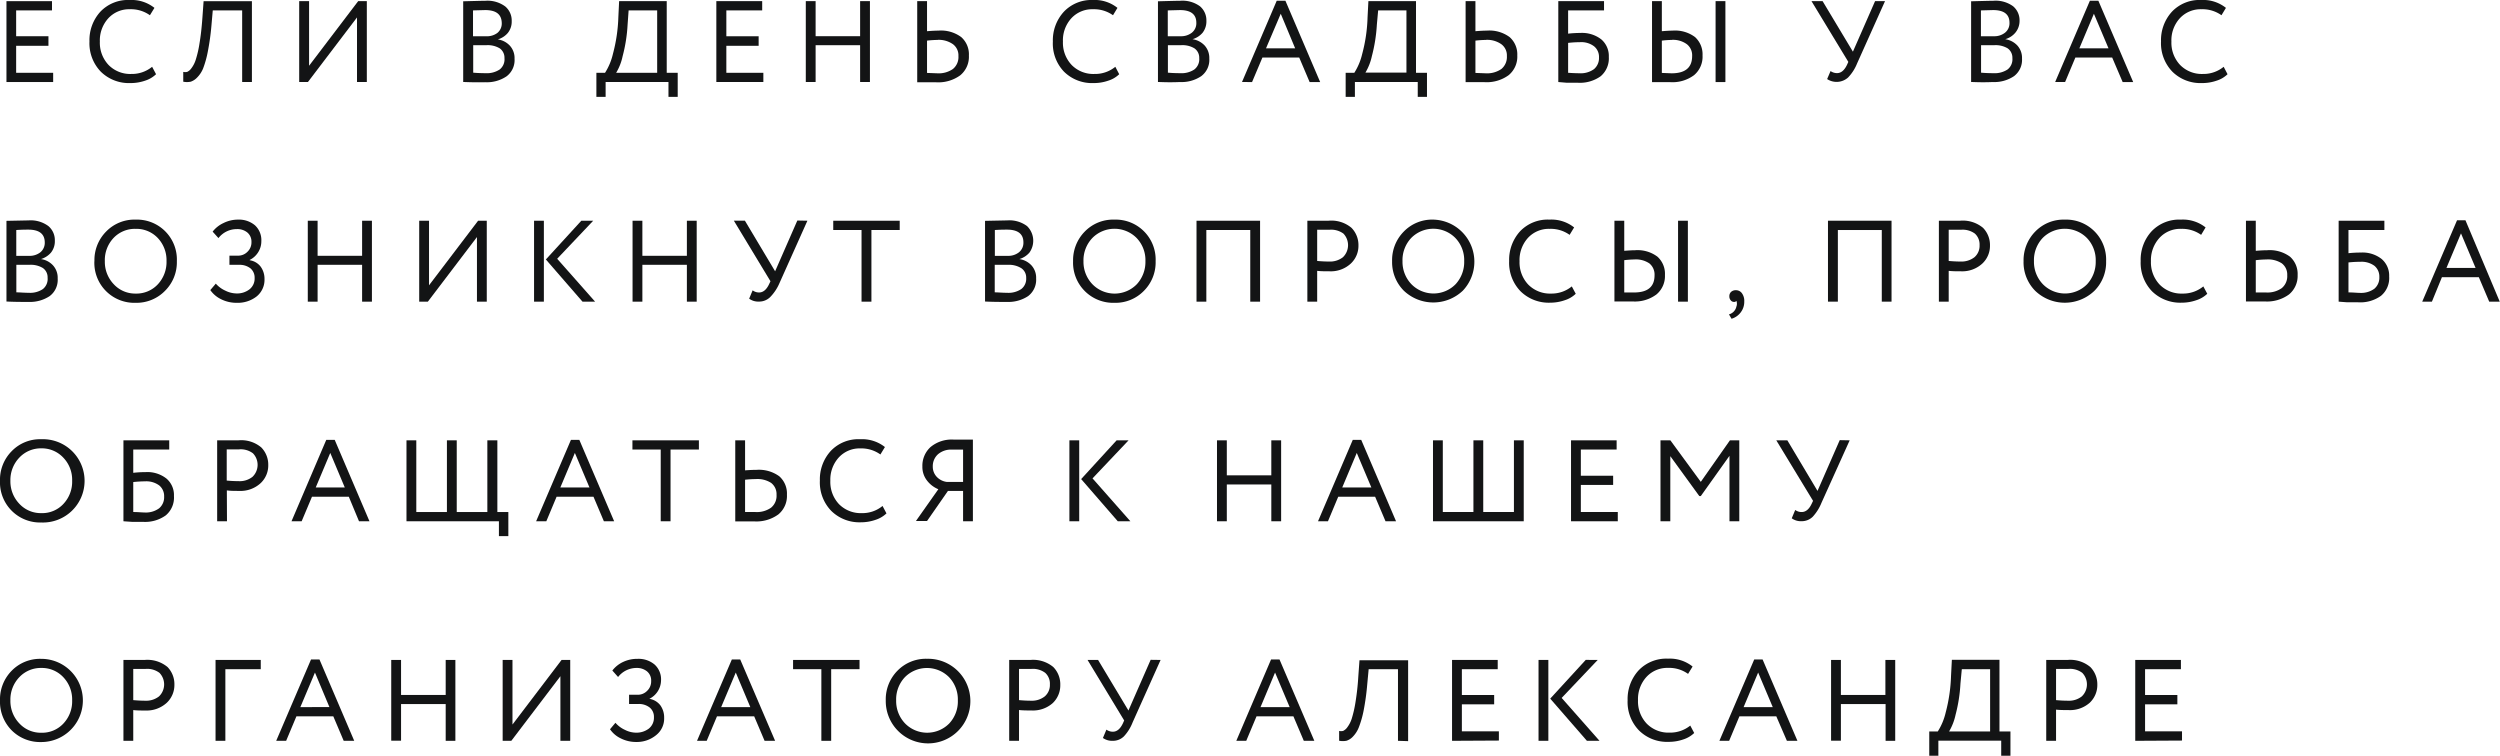 <?xml version="1.0" encoding="UTF-8"?> <svg xmlns="http://www.w3.org/2000/svg" viewBox="0 0 387.04 117.02"> <defs> <style>.cls-1{fill:#131415;}</style> </defs> <g id="Слой_2" data-name="Слой 2"> <g id="Слой_1-2" data-name="Слой 1"> <path class="cls-1" d="M1,12.7V.18H8.05V1.61H2.5v4h5V7.09h-5v4.18H8.23V12.7Z"></path> <path class="cls-1" d="M23.55,10.34l.61,1.15a4.36,4.36,0,0,1-1.7,1,6.82,6.82,0,0,1-2.26.37,6.2,6.2,0,0,1-4.59-1.76,6.33,6.33,0,0,1-1.76-4.68,6.54,6.54,0,0,1,1.69-4.61A5.91,5.91,0,0,1,20.09,0a5.69,5.69,0,0,1,3.82,1.22l-.7,1.14a5.07,5.07,0,0,0-3.1-.93,4.37,4.37,0,0,0-3.34,1.4,5.07,5.07,0,0,0-1.31,3.61,5,5,0,0,0,1.35,3.62,4.69,4.69,0,0,0,3.53,1.39A4.93,4.93,0,0,0,23.55,10.34Z"></path> <path class="cls-1" d="M37.49,12.7V1.61H32.94L32.73,4a37.72,37.72,0,0,1-.56,4,15.54,15.54,0,0,1-.73,2.61A4.31,4.31,0,0,1,30.52,12a2.44,2.44,0,0,1-1,.65,3.12,3.12,0,0,1-1.15,0l0-1.52a1.35,1.35,0,0,0,.61,0,1.68,1.68,0,0,0,.65-.56,4.38,4.38,0,0,0,.68-1.34,16.74,16.74,0,0,0,.58-2.54c.19-1.12.34-2.45.45-4l.18-2.5H39V12.7Z"></path> <path class="cls-1" d="M47.67,12.7H46.32V.18h1.53v10l7.6-10h1.34V12.7H55.27v-10Z"></path> <path class="cls-1" d="M71.71,12.69V.2c1.87-.05,3-.08,3.44-.08A4.6,4.6,0,0,1,78.22,1a2.84,2.84,0,0,1,1,2.25,2.8,2.8,0,0,1-.6,1.85,3.21,3.21,0,0,1-1.55,1v0a3.17,3.17,0,0,1,1.89,1,2.85,2.85,0,0,1,.7,2,3.14,3.14,0,0,1-1.24,2.72,5.44,5.44,0,0,1-3.3.91C73.81,12.76,72.69,12.73,71.71,12.69Zm3.4-11.13-1.88.05v4h2A2.68,2.68,0,0,0,77,5.1a1.88,1.88,0,0,0,.68-1.54C77.65,2.22,76.81,1.56,75.11,1.56ZM75.26,7h-2v4.25c.55.05,1.2.08,1.94.08a3.57,3.57,0,0,0,2.17-.58A2,2,0,0,0,78.1,9a1.77,1.77,0,0,0-.74-1.52A3.62,3.62,0,0,0,75.26,7Z"></path> <path class="cls-1" d="M92.33,15V11.27h1.34a9.42,9.42,0,0,0,1.22-2.92,24.82,24.82,0,0,0,.84-5.67l.12-2.5h7.37V11.27h1.7V15h-1.43V12.7H93.76V15ZM97.16,3.85a23.81,23.81,0,0,1-.77,4.86,8.23,8.23,0,0,1-1,2.56h6.35V1.61H97.32Z"></path> <path class="cls-1" d="M110.9,12.7V.18H118V1.61h-5.55v4h5V7.09h-5v4.18h5.73V12.7Z"></path> <path class="cls-1" d="M133.16,12.7V7h-6.89V12.7h-1.52V.18h1.52V5.6h6.89V.18h1.52V12.7Z"></path> <path class="cls-1" d="M143.52.18V4.83c.75-.06,1.33-.09,1.75-.09a5.27,5.27,0,0,1,3.54,1A3.56,3.56,0,0,1,150,8.61a3.71,3.71,0,0,1-1.34,3.05,5.77,5.77,0,0,1-3.73,1.08l-1.59,0-1.34,0V.18Zm1.64,6a15.32,15.32,0,0,0-1.64.11v5l1.59.06a3.85,3.85,0,0,0,2.42-.67,2.38,2.38,0,0,0,.85-2,2.15,2.15,0,0,0-.84-1.83A3.83,3.83,0,0,0,145.16,6.17Z"></path> <path class="cls-1" d="M172.67,10.34l.6,1.15a4.22,4.22,0,0,1-1.7,1,6.72,6.72,0,0,1-2.25.37,6.17,6.17,0,0,1-4.59-1.76A6.29,6.29,0,0,1,163,6.44a6.54,6.54,0,0,1,1.69-4.61A5.89,5.89,0,0,1,169.21,0,5.64,5.64,0,0,1,173,1.22l-.69,1.14a5.07,5.07,0,0,0-3.1-.93,4.39,4.39,0,0,0-3.35,1.4,5.06,5.06,0,0,0-1.3,3.61,5,5,0,0,0,1.35,3.62,4.69,4.69,0,0,0,3.53,1.39A4.93,4.93,0,0,0,172.67,10.34Z"></path> <path class="cls-1" d="M179.27,12.69V.2c1.86-.05,3-.08,3.43-.08a4.6,4.6,0,0,1,3.07.85,2.84,2.84,0,0,1,1,2.25,2.85,2.85,0,0,1-.59,1.85,3.24,3.24,0,0,1-1.56,1v0a3.23,3.23,0,0,1,1.9,1,2.9,2.9,0,0,1,.7,2,3.14,3.14,0,0,1-1.25,2.72,5.44,5.44,0,0,1-3.3.91C181.37,12.76,180.25,12.73,179.27,12.69Zm3.4-11.13-1.88.05v4h2a2.68,2.68,0,0,0,1.73-.55,1.86,1.86,0,0,0,.69-1.54C185.21,2.22,184.36,1.56,182.67,1.56ZM182.81,7h-2v4.25c.55.05,1.19.08,1.93.08a3.55,3.55,0,0,0,2.17-.58A2,2,0,0,0,185.66,9a1.76,1.76,0,0,0-.75-1.52A3.58,3.58,0,0,0,182.81,7Z"></path> <path class="cls-1" d="M192.28,12.7,197.66.11H199l5.38,12.59h-1.63l-1.61-3.79h-5.7l-1.6,3.79Zm6-10.57L196,7.48h4.51Z"></path> <path class="cls-1" d="M208.33,15V11.27h1.34a9.42,9.42,0,0,0,1.22-2.92,24.34,24.34,0,0,0,.83-5.67l.13-2.5h7.37V11.27h1.7V15h-1.43V12.7h-9.73V15Zm4.83-11.18a24.52,24.52,0,0,1-.77,4.86,8.49,8.49,0,0,1-1,2.56h6.35V1.61h-4.38Z"></path> <path class="cls-1" d="M228.42.18V4.83c.75-.06,1.33-.09,1.75-.09a5.27,5.27,0,0,1,3.54,1,3.56,3.56,0,0,1,1.19,2.85,3.71,3.71,0,0,1-1.34,3.05,5.77,5.77,0,0,1-3.73,1.08l-1.59,0-1.34,0V.18Zm1.64,6a15.32,15.32,0,0,0-1.64.11v5l1.59.06a3.9,3.9,0,0,0,2.43-.67,2.41,2.41,0,0,0,.85-2,2.15,2.15,0,0,0-.85-1.83A3.83,3.83,0,0,0,230.06,6.17Z"></path> <path class="cls-1" d="M241.25,12.7V.18h7.08V1.61h-5.56v3.6a17.33,17.33,0,0,1,1.91-.11,4.85,4.85,0,0,1,3.23,1,3.38,3.38,0,0,1,1.16,2.71,3.62,3.62,0,0,1-1.27,3,5.54,5.54,0,0,1-3.55,1c-.46,0-1,0-1.7,0Zm3.34-6.17a17.18,17.18,0,0,0-1.82.11v4.63c.74.05,1.31.07,1.72.07a3.51,3.51,0,0,0,2.29-.64,2.24,2.24,0,0,0,.77-1.81,2.11,2.11,0,0,0-.76-1.72A3.28,3.28,0,0,0,244.59,6.53Z"></path> <path class="cls-1" d="M257.28.18V4.83c.75-.06,1.31-.09,1.66-.09a5.16,5.16,0,0,1,3.48,1,3.61,3.61,0,0,1,1.16,2.85,3.72,3.72,0,0,1-1.32,3.05,5.59,5.59,0,0,1-3.66,1.08l-1.54,0-1.3,0V.18Zm1.56,6a14.49,14.49,0,0,0-1.56.11v5l1.5.06c2.13,0,3.19-.89,3.19-2.67a2.18,2.18,0,0,0-.81-1.83A3.62,3.62,0,0,0,258.84,6.17Zm6.76,6.53V.18h1.52V12.7Z"></path> <path class="cls-1" d="M291.83.18,287.5,9.84A6.77,6.77,0,0,1,286.11,12a2.66,2.66,0,0,1-3.24.24L283.4,11a1.73,1.73,0,0,0,1,.32c.62,0,1.13-.42,1.54-1.27l.21-.47L280.45.18h1.72L286.86,8,290.29.18Z"></path> <path class="cls-1" d="M305.16,12.69V.2c1.86-.05,3-.08,3.44-.08a4.57,4.57,0,0,1,3.06.85,2.84,2.84,0,0,1,1,2.25A2.85,2.85,0,0,1,312,5.07a3.19,3.19,0,0,1-1.56,1v0a3.2,3.2,0,0,1,1.9,1,2.85,2.85,0,0,1,.7,2,3.16,3.16,0,0,1-1.24,2.72,5.46,5.46,0,0,1-3.31.91C307.26,12.76,306.14,12.73,305.16,12.69Zm3.4-11.13-1.88.05v4h2a2.66,2.66,0,0,0,1.73-.55,1.86,1.86,0,0,0,.69-1.54C311.1,2.22,310.25,1.56,308.56,1.56ZM308.7,7h-2v4.25c.55.05,1.19.08,1.93.08a3.58,3.58,0,0,0,2.18-.58A2,2,0,0,0,311.55,9a1.77,1.77,0,0,0-.74-1.52A3.64,3.64,0,0,0,308.7,7Z"></path> <path class="cls-1" d="M318.17,12.7,323.55.11h1.31l5.39,12.59h-1.63L327,8.91H321.3l-1.59,3.79Zm6-10.57-2.25,5.35h4.51Z"></path> <path class="cls-1" d="M344.26,10.34l.6,1.15a4.22,4.22,0,0,1-1.7,1,6.72,6.72,0,0,1-2.25.37,6.19,6.19,0,0,1-4.59-1.76,6.33,6.33,0,0,1-1.76-4.68,6.54,6.54,0,0,1,1.69-4.61A5.89,5.89,0,0,1,340.8,0a5.64,5.64,0,0,1,3.81,1.22l-.69,1.14a5.07,5.07,0,0,0-3.1-.93,4.39,4.39,0,0,0-3.35,1.4,5.06,5.06,0,0,0-1.3,3.61,5,5,0,0,0,1.35,3.62,4.69,4.69,0,0,0,3.53,1.39A4.93,4.93,0,0,0,344.26,10.34Z"></path> <path class="cls-1" d="M1,46.68V34.19l3.44-.07A4.6,4.6,0,0,1,7.49,35a2.85,2.85,0,0,1,1,2.26,2.8,2.8,0,0,1-.6,1.85,3.35,3.35,0,0,1-1.55,1v0a3.13,3.13,0,0,1,1.89,1,2.85,2.85,0,0,1,.7,2,3.14,3.14,0,0,1-1.24,2.73,5.51,5.51,0,0,1-3.3.9C3.08,46.75,2,46.73,1,46.68Zm3.4-11.13c-.35,0-1,0-1.88.06v4h2a2.68,2.68,0,0,0,1.73-.55,1.9,1.9,0,0,0,.68-1.54C6.92,36.22,6.08,35.55,4.38,35.55ZM4.53,41h-2v4.26c.55,0,1.2.07,1.94.07a3.5,3.5,0,0,0,2.17-.58A2,2,0,0,0,7.37,43a1.75,1.75,0,0,0-.74-1.51A3.62,3.62,0,0,0,4.53,41Z"></path> <path class="cls-1" d="M14.62,40.44a6.28,6.28,0,0,1,1.81-4.59A6.1,6.1,0,0,1,21,34a6.18,6.18,0,0,1,6.38,6.44A6.22,6.22,0,0,1,25.57,45,6.16,6.16,0,0,1,21,46.88a6.19,6.19,0,0,1-6.39-6.44Zm1.61,0A5,5,0,0,0,17.61,44,4.5,4.5,0,0,0,21,45.45,4.51,4.51,0,0,0,24.45,44a5.06,5.06,0,0,0,1.33-3.58,5,5,0,0,0-1.37-3.59A4.55,4.55,0,0,0,21,35.43a4.55,4.55,0,0,0-3.42,1.41A5,5,0,0,0,16.23,40.44Z"></path> <path class="cls-1" d="M36.66,46.88a5.31,5.31,0,0,1-2.46-.57,4.33,4.33,0,0,1-1.64-1.4l.85-1A4.32,4.32,0,0,0,34.89,45a4,4,0,0,0,1.68.43,3.13,3.13,0,0,0,2.06-.64,2.12,2.12,0,0,0,.79-1.76,1.87,1.87,0,0,0-.65-1.49A2.73,2.73,0,0,0,37,41H35.52V39.58h1.34a2,2,0,0,0,1.45-.6,2,2,0,0,0,.62-1.51A1.85,1.85,0,0,0,38.3,36a2.43,2.43,0,0,0-1.64-.53,3.58,3.58,0,0,0-2.84,1.39l-.9-1a4.54,4.54,0,0,1,1.68-1.33A5,5,0,0,1,36.82,34a3.86,3.86,0,0,1,2.64.87,3.11,3.11,0,0,1,1,2.45A3.16,3.16,0,0,1,40,39a3.22,3.22,0,0,1-1.34,1.24v.05a2.62,2.62,0,0,1,1.7,1,3.2,3.2,0,0,1,.59,1.93,3.31,3.31,0,0,1-1.24,2.69A4.75,4.75,0,0,1,36.66,46.88Z"></path> <path class="cls-1" d="M56.06,46.7V41H49.17V46.7H47.65V34.17h1.52V39.6h6.89V34.17h1.52V46.7Z"></path> <path class="cls-1" d="M66.24,46.7H64.9V34.17h1.52v10l7.6-10h1.34V46.7H73.84v-10Z"></path> <path class="cls-1" d="M82.68,46.7V34.17H84.2V46.7Zm9.16-12.53-5.58,5.89,5.87,6.64H90.18l-5.67-6.53,5.49-6Z"></path> <path class="cls-1" d="M106.34,46.7V41H99.45V46.7H97.93V34.17h1.52V39.6h6.89V34.17h1.52V46.7Z"></path> <path class="cls-1" d="M125,34.17l-4.33,9.67A7.06,7.06,0,0,1,119.23,46a2.42,2.42,0,0,1-1.73.69,2.39,2.39,0,0,1-1.52-.45l.54-1.29a1.64,1.64,0,0,0,1,.33c.62,0,1.14-.43,1.54-1.27l.22-.47-5.67-9.38h1.71L120,42l3.44-7.86Z"></path> <path class="cls-1" d="M129,35.61V34.17h10.29v1.44h-4.38V46.7h-1.53V35.61Z"></path> <path class="cls-1" d="M152.5,46.68V34.19l3.44-.07A4.57,4.57,0,0,1,159,35a3.16,3.16,0,0,1,.37,4.11,3.33,3.33,0,0,1-1.56,1v0a3.15,3.15,0,0,1,1.9,1,2.85,2.85,0,0,1,.7,2,3.17,3.17,0,0,1-1.24,2.73,5.52,5.52,0,0,1-3.31.9C154.6,46.75,153.48,46.73,152.5,46.68Zm3.4-11.13c-.36,0-1,0-1.88.06v4h2a2.66,2.66,0,0,0,1.73-.55,1.88,1.88,0,0,0,.69-1.54C158.44,36.22,157.59,35.55,155.9,35.55ZM156,41h-2v4.26c.55,0,1.19.07,1.93.07a3.52,3.52,0,0,0,2.18-.58,2,2,0,0,0,.76-1.71,1.75,1.75,0,0,0-.74-1.51A3.63,3.63,0,0,0,156,41Z"></path> <path class="cls-1" d="M166.13,40.44a6.32,6.32,0,0,1,1.81-4.59A6.11,6.11,0,0,1,172.52,34a6.19,6.19,0,0,1,6.39,6.44,6.23,6.23,0,0,1-1.83,4.6,6.13,6.13,0,0,1-4.56,1.84,6.21,6.21,0,0,1-6.39-6.44Zm1.61,0A5,5,0,0,0,169.12,44,4.8,4.8,0,0,0,176,44a5.1,5.1,0,0,0,1.33-3.58,4.94,4.94,0,0,0-1.38-3.59,4.82,4.82,0,0,0-6.82,0A5,5,0,0,0,167.74,40.44Z"></path> <path class="cls-1" d="M193.56,46.7V35.61h-6.8V46.7h-1.52V34.17h9.84V46.7Z"></path> <path class="cls-1" d="M203.92,46.7H202.4V34.17H204l1.68,0a4.85,4.85,0,0,1,3.55,1.1A3.8,3.8,0,0,1,210.31,38a3.75,3.75,0,0,1-1.17,2.79A4.55,4.55,0,0,1,205.8,42c-.69,0-1.32,0-1.88-.07Zm1.9-11.13c-.48,0-1.11,0-1.9,0v4.83q1,.09,1.83.09a3.24,3.24,0,0,0,2.16-.67,2.6,2.6,0,0,0,.08-3.65A3.21,3.21,0,0,0,205.82,35.57Z"></path> <path class="cls-1" d="M215.52,40.44a6.28,6.28,0,0,1,1.81-4.59A6.1,6.1,0,0,1,221.91,34a6.52,6.52,0,0,1,4.56,11,6.63,6.63,0,0,1-9.14,0A6.25,6.25,0,0,1,215.52,40.44Zm1.61,0A5,5,0,0,0,218.51,44a4.79,4.79,0,0,0,6.84,0,5.06,5.06,0,0,0,1.33-3.58,4.94,4.94,0,0,0-1.38-3.59,4.8,4.8,0,0,0-6.81,0A5,5,0,0,0,217.13,40.44Z"></path> <path class="cls-1" d="M243.34,44.34l.61,1.14a4.29,4.29,0,0,1-1.7,1,6.81,6.81,0,0,1-2.25.38,6.21,6.21,0,0,1-4.59-1.76,6.33,6.33,0,0,1-1.77-4.68,6.57,6.57,0,0,1,1.69-4.61A5.91,5.91,0,0,1,239.89,34a5.64,5.64,0,0,1,3.81,1.21l-.7,1.15a5,5,0,0,0-3.09-.93,4.38,4.38,0,0,0-3.35,1.39,5.09,5.09,0,0,0-1.31,3.62,5,5,0,0,0,1.35,3.62,4.72,4.72,0,0,0,3.54,1.39A4.91,4.91,0,0,0,243.34,44.34Z"></path> <path class="cls-1" d="M251.46,34.17v4.66c.76-.06,1.31-.09,1.67-.09a5.12,5.12,0,0,1,3.47,1,3.57,3.57,0,0,1,1.16,2.84,3.7,3.7,0,0,1-1.31,3,5.57,5.57,0,0,1-3.66,1.09l-1.55,0-1.3,0V34.17Zm1.56,6a14.49,14.49,0,0,0-1.56.11v5l1.51,0c2.12,0,3.18-.88,3.18-2.66a2.23,2.23,0,0,0-.8-1.84A3.72,3.72,0,0,0,253,40.17Zm6.77,6.53V34.17h1.52V46.7Z"></path> <path class="cls-1" d="M267.73,45.88a.9.9,0,0,1,.27-.69,1.05,1.05,0,0,1,.75-.26,1.13,1.13,0,0,1,.93.47,2,2,0,0,1,.36,1.26,2.69,2.69,0,0,1-.54,1.69,2.77,2.77,0,0,1-1.43,1l-.4-.68a1.59,1.59,0,0,0,1.15-1.2,1.24,1.24,0,0,0,0-.89.42.42,0,0,1-.39.16.63.63,0,0,1-.48-.24A.91.91,0,0,1,267.73,45.88Z"></path> <path class="cls-1" d="M291.33,46.7V35.61h-6.8V46.7H283V34.17h9.84V46.7Z"></path> <path class="cls-1" d="M301.69,46.7h-1.52V34.17h1.6l1.67,0a4.88,4.88,0,0,1,3.56,1.1A3.8,3.8,0,0,1,308.08,38a3.75,3.75,0,0,1-1.17,2.79A4.58,4.58,0,0,1,303.57,42c-.69,0-1.32,0-1.88-.07Zm1.9-11.13c-.48,0-1.11,0-1.9,0v4.83c.68.06,1.29.09,1.82.09a3.29,3.29,0,0,0,2.17-.67,2.34,2.34,0,0,0,.79-1.86,2.28,2.28,0,0,0-.72-1.79A3.2,3.2,0,0,0,303.59,35.57Z"></path> <path class="cls-1" d="M313.28,40.44a6.32,6.32,0,0,1,1.81-4.59A6.1,6.1,0,0,1,319.67,34a6.19,6.19,0,0,1,6.39,6.44,6.23,6.23,0,0,1-1.83,4.6,6.62,6.62,0,0,1-9.13,0A6.25,6.25,0,0,1,313.28,40.44Zm1.61,0A5,5,0,0,0,316.27,44a4.8,4.8,0,0,0,6.85,0,5.1,5.1,0,0,0,1.33-3.58,4.94,4.94,0,0,0-1.38-3.59,4.82,4.82,0,0,0-6.82,0A5,5,0,0,0,314.89,40.44Z"></path> <path class="cls-1" d="M341.11,44.34l.61,1.14a4.36,4.36,0,0,1-1.7,1,6.83,6.83,0,0,1-2.26.38,6.24,6.24,0,0,1-4.59-1.76,6.36,6.36,0,0,1-1.76-4.68,6.52,6.52,0,0,1,1.69-4.61A5.91,5.91,0,0,1,337.65,34a5.64,5.64,0,0,1,3.81,1.21l-.69,1.15a5.07,5.07,0,0,0-3.1-.93,4.36,4.36,0,0,0-3.34,1.39A5.09,5.09,0,0,0,333,40.44a5,5,0,0,0,1.35,3.62,4.69,4.69,0,0,0,3.53,1.39A4.93,4.93,0,0,0,341.11,44.34Z"></path> <path class="cls-1" d="M349.23,34.17v4.66c.75-.06,1.34-.09,1.75-.09a5.31,5.31,0,0,1,3.55,1,3.58,3.58,0,0,1,1.18,2.84,3.72,3.72,0,0,1-1.33,3,5.75,5.75,0,0,1-3.74,1.09l-1.59,0-1.34,0V34.17Zm1.65,6a15.32,15.32,0,0,0-1.65.11v5l1.59,0a3.84,3.84,0,0,0,2.43-.67,2.39,2.39,0,0,0,.85-2,2.18,2.18,0,0,0-.84-1.84A3.92,3.92,0,0,0,350.88,40.17Z"></path> <path class="cls-1" d="M362.06,46.7V34.17h7.08v1.44h-5.56V39.2a17.38,17.38,0,0,1,1.92-.1,4.77,4.77,0,0,1,3.22,1,3.37,3.37,0,0,1,1.16,2.7,3.57,3.57,0,0,1-1.27,3,5.47,5.47,0,0,1-3.54,1l-1.7,0Zm3.35-6.17a17.22,17.22,0,0,0-1.83.1v4.64c.74,0,1.31.07,1.72.07a3.49,3.49,0,0,0,2.29-.64,2.24,2.24,0,0,0,.77-1.81,2.16,2.16,0,0,0-.75-1.73A3.36,3.36,0,0,0,365.41,40.53Z"></path> <path class="cls-1" d="M375,46.7l5.39-12.6h1.3L387,46.7h-1.63l-1.61-3.79h-5.71L376.5,46.7Zm6-10.57-2.25,5.35h4.51Z"></path> <path class="cls-1" d="M0,74.43a6.27,6.27,0,0,1,1.81-4.58A6.1,6.1,0,0,1,6.39,68a6.45,6.45,0,1,1,0,12.89A6.21,6.21,0,0,1,0,74.43Zm1.61,0A5,5,0,0,0,3,78a4.52,4.52,0,0,0,3.4,1.44A4.46,4.46,0,0,0,9.83,78a5,5,0,0,0,1.34-3.58,4.93,4.93,0,0,0-1.38-3.58,4.55,4.55,0,0,0-3.4-1.43A4.57,4.57,0,0,0,3,70.84,5,5,0,0,0,1.61,74.43Z"></path> <path class="cls-1" d="M19.11,80.7V68.17H26.2V69.6H20.63v3.6a17.33,17.33,0,0,1,1.91-.11,4.78,4.78,0,0,1,3.23,1,3.35,3.35,0,0,1,1.16,2.7,3.58,3.58,0,0,1-1.27,3,5.47,5.47,0,0,1-3.54,1c-.47,0-1,0-1.7,0Zm3.35-6.18a17.52,17.52,0,0,0-1.83.11v4.64c.74,0,1.31.07,1.72.07a3.49,3.49,0,0,0,2.29-.65,2.23,2.23,0,0,0,.77-1.8,2.14,2.14,0,0,0-.75-1.73A3.36,3.36,0,0,0,22.46,74.52Z"></path> <path class="cls-1" d="M35.14,80.7H33.62V68.17l1.6,0H36.9a4.81,4.81,0,0,1,3.55,1.1A3.8,3.8,0,0,1,41.53,72a3.75,3.75,0,0,1-1.17,2.79A4.6,4.6,0,0,1,37,76c-.69,0-1.32,0-1.88-.08ZM37,69.57l-1.9,0v4.83q1,.09,1.83.09a3.19,3.19,0,0,0,2.16-.67,2.57,2.57,0,0,0,.07-3.64A3.13,3.13,0,0,0,37,69.57Z"></path> <path class="cls-1" d="M45.13,80.7l5.38-12.6h1.31L57.2,80.7H55.58L54,76.9h-5.7l-1.6,3.8Zm6-10.58-2.25,5.35h4.5Z"></path> <path class="cls-1" d="M62.93,80.7V68.17h1.52v11.1h4.74V68.17h1.52v11.1h4.74V68.17H77v11.1h1.7V83H77.24V80.7Z"></path> <path class="cls-1" d="M83,80.7l5.39-12.6h1.3l5.39,12.6H93.49l-1.61-3.8H86.17l-1.59,3.8Zm6-10.58-2.25,5.35h4.51Z"></path> <path class="cls-1" d="M97.91,69.6V68.17H108.2V69.6h-4.39V80.7h-1.52V69.6Z"></path> <path class="cls-1" d="M115.35,68.17v4.65c.76-.06,1.34-.08,1.76-.08a5.36,5.36,0,0,1,3.54,1,3.56,3.56,0,0,1,1.18,2.85,3.7,3.7,0,0,1-1.33,3.05,5.77,5.77,0,0,1-3.73,1.08c-.38,0-.91,0-1.59,0h-1.35V68.17Zm1.65,6a15.35,15.35,0,0,0-1.65.1v5l1.6,0a3.81,3.81,0,0,0,2.42-.67,2.37,2.37,0,0,0,.85-2,2.18,2.18,0,0,0-.84-1.84A3.9,3.9,0,0,0,117,74.17Z"></path> <path class="cls-1" d="M136.63,78.33l.61,1.15a4.36,4.36,0,0,1-1.7,1,6.83,6.83,0,0,1-2.26.38,6.21,6.21,0,0,1-4.59-1.77,6.33,6.33,0,0,1-1.76-4.68,6.52,6.52,0,0,1,1.69-4.6A5.89,5.89,0,0,1,133.18,68,5.68,5.68,0,0,1,137,69.21l-.7,1.15a5.07,5.07,0,0,0-3.1-.94,4.37,4.37,0,0,0-3.34,1.4,5.09,5.09,0,0,0-1.31,3.61,5,5,0,0,0,1.35,3.63,4.73,4.73,0,0,0,3.54,1.38A4.87,4.87,0,0,0,136.63,78.33Z"></path> <path class="cls-1" d="M149.1,80.7V76h-2.34l-3.24,4.66H141.8l3.47-4.92a4.24,4.24,0,0,1-1.76-1.35,3.42,3.42,0,0,1-.71-2.16,3.92,3.92,0,0,1,1.24-3,5.11,5.11,0,0,1,3.65-1.17l1.5,0,1.43,0V80.7Zm-2.52-6.09h2.52v-5l-1.7,0a3.09,3.09,0,0,0-2.2.73,2.48,2.48,0,0,0-.79,1.9,2.27,2.27,0,0,0,.65,1.62A2.59,2.59,0,0,0,146.58,74.61Z"></path> <path class="cls-1" d="M165.56,80.7V68.17h1.52V80.7Zm9.16-12.53-5.58,5.89L175,80.7h-1.95l-5.67-6.53,5.49-6Z"></path> <path class="cls-1" d="M196.82,80.7V75h-6.89V80.7h-1.52V68.17h1.52v5.42h6.89V68.17h1.52V80.7Z"></path> <path class="cls-1" d="M204.05,80.7l5.38-12.6h1.31l5.39,12.6H214.5l-1.61-3.8h-5.71l-1.59,3.8Zm6-10.58-2.25,5.35h4.51Z"></path> <path class="cls-1" d="M221.85,80.7V68.17h1.52v11.1h4.74V68.17h1.52v11.1h4.75V68.17h1.52V80.7Z"></path> <path class="cls-1" d="M243.22,80.7V68.17h7.06V69.6h-5.54v4.05h5v1.43h-5v4.19h5.72V80.7Z"></path> <path class="cls-1" d="M257.07,80.7V68.17h1.53l4.71,6.43,4.51-6.43h1.45V80.7h-1.52V70.57l-4.44,6.23h-.23l-4.49-6.18V80.7Z"></path> <path class="cls-1" d="M286.36,68.17,282,77.83A7.13,7.13,0,0,1,280.64,80a2.42,2.42,0,0,1-1.73.69,2.39,2.39,0,0,1-1.52-.45l.54-1.29a1.63,1.63,0,0,0,1,.32c.62,0,1.14-.42,1.54-1.27l.22-.46L275,68.17h1.71L281.38,76l3.44-7.86Z"></path> <path class="cls-1" d="M0,108.43a6.31,6.31,0,0,1,1.81-4.59A6.13,6.13,0,0,1,6.39,102a6.44,6.44,0,1,1,0,12.88,6.22,6.22,0,0,1-4.57-1.8A6.28,6.28,0,0,1,0,108.43Zm1.61,0A5,5,0,0,0,3,112a4.52,4.52,0,0,0,3.4,1.44A4.5,4.5,0,0,0,9.83,112a5,5,0,0,0,1.34-3.58,5,5,0,0,0-1.38-3.59,4.54,4.54,0,0,0-3.4-1.42A4.56,4.56,0,0,0,3,104.83,5,5,0,0,0,1.61,108.43Z"></path> <path class="cls-1" d="M20.63,114.69H19.11V102.17l1.6,0,1.67,0a4.88,4.88,0,0,1,3.56,1.1A3.82,3.82,0,0,1,27,106a3.78,3.78,0,0,1-1.17,2.79A4.62,4.62,0,0,1,22.51,110c-.69,0-1.32,0-1.88-.07Zm1.9-11.13c-.48,0-1.11,0-1.9,0v4.83q1,.09,1.83.09a3.21,3.21,0,0,0,2.16-.67,2.57,2.57,0,0,0,.07-3.64A3.15,3.15,0,0,0,22.53,103.56Z"></path> <path class="cls-1" d="M33.37,114.69V102.17h7v1.43H34.89v11.09Z"></path> <path class="cls-1" d="M42.76,114.69l5.39-12.59h1.31l5.38,12.59H53.21L51.6,110.9H45.89l-1.59,3.79Zm6-10.57-2.26,5.35H51Z"></path> <path class="cls-1" d="M69,114.69V109H62.09v5.67H60.57V102.17h1.52v5.42H69v-5.42H70.5v12.52Z"></path> <path class="cls-1" d="M79.16,114.69H77.82V102.17h1.52v10l7.6-10h1.34v12.52H86.76v-10Z"></path> <path class="cls-1" d="M98.54,114.87a5.25,5.25,0,0,1-2.46-.57,4.18,4.18,0,0,1-1.64-1.4l.84-1A4.29,4.29,0,0,0,96.76,113a3.88,3.88,0,0,0,1.69.43,3.18,3.18,0,0,0,2-.63,2.15,2.15,0,0,0,.79-1.77,1.85,1.85,0,0,0-.64-1.48,2.7,2.7,0,0,0-1.81-.56H97.39v-1.43h1.34a2,2,0,0,0,1.45-.6,2,2,0,0,0,.63-1.51,1.83,1.83,0,0,0-.64-1.51,2.48,2.48,0,0,0-1.63-.53,3.62,3.62,0,0,0-2.85,1.4l-.89-1a4.51,4.51,0,0,1,1.67-1.33A5.06,5.06,0,0,1,98.7,102a3.85,3.85,0,0,1,2.64.88,3.09,3.09,0,0,1,1,2.45,3.25,3.25,0,0,1-1.81,2.86v0a2.68,2.68,0,0,1,1.7,1,3.21,3.21,0,0,1,.59,1.94,3.26,3.26,0,0,1-1.24,2.68A4.67,4.67,0,0,1,98.54,114.87Z"></path> <path class="cls-1" d="M107.91,114.69l5.39-12.59h1.3L120,114.69h-1.63l-1.61-3.79H111l-1.59,3.79Zm6-10.57-2.26,5.35h4.51Z"></path> <path class="cls-1" d="M122.78,103.6v-1.43h10.29v1.43h-4.39v11.09h-1.52V103.6Z"></path> <path class="cls-1" d="M137.13,108.43a6.31,6.31,0,0,1,1.81-4.59,6.13,6.13,0,0,1,4.58-1.85,6.55,6.55,0,1,1-6.39,6.44Zm1.61,0a5,5,0,0,0,1.38,3.57,4.79,4.79,0,0,0,6.84,0,5,5,0,0,0,1.33-3.58,5,5,0,0,0-1.37-3.59,4.82,4.82,0,0,0-6.82,0A5,5,0,0,0,138.74,108.43Z"></path> <path class="cls-1" d="M157.76,114.69h-1.52V102.17l1.6,0,1.67,0a4.88,4.88,0,0,1,3.56,1.1,3.82,3.82,0,0,1,1.08,2.79,3.78,3.78,0,0,1-1.17,2.79,4.62,4.62,0,0,1-3.34,1.14c-.69,0-1.32,0-1.88-.07Zm1.9-11.13c-.48,0-1.11,0-1.9,0v4.83c.68.06,1.29.09,1.82.09a3.22,3.22,0,0,0,2.17-.67,2.32,2.32,0,0,0,.79-1.85,2.27,2.27,0,0,0-.72-1.79A3.15,3.15,0,0,0,159.66,103.56Z"></path> <path class="cls-1" d="M179.68,102.17l-4.33,9.66A6.77,6.77,0,0,1,174,114a2.42,2.42,0,0,1-1.73.69,2.47,2.47,0,0,1-1.52-.44l.54-1.29a1.7,1.7,0,0,0,1,.32c.62,0,1.13-.42,1.54-1.27l.21-.47-5.67-9.37H170L174.7,110l3.44-7.85Z"></path> <path class="cls-1" d="M191.4,114.69l5.38-12.59h1.31l5.39,12.59h-1.63l-1.61-3.79h-5.71l-1.59,3.79Zm6-10.57-2.25,5.35h4.51Z"></path> <path class="cls-1" d="M216.43,114.69V103.6h-4.54l-.22,2.36a38,38,0,0,1-.55,4,15.41,15.41,0,0,1-.74,2.61,4.31,4.31,0,0,1-.92,1.46,2.33,2.33,0,0,1-1,.65,3.06,3.06,0,0,1-1.14,0v-1.52a1.35,1.35,0,0,0,.61,0,1.71,1.71,0,0,0,.66-.57,4.55,4.55,0,0,0,.68-1.33,18.06,18.06,0,0,0,.58-2.54,39.57,39.57,0,0,0,.44-4l.18-2.5H218v12.52Z"></path> <path class="cls-1" d="M224.8,114.69V102.17h7.07v1.43h-5.55v4h5v1.44h-5v4.18h5.73v1.43Z"></path> <path class="cls-1" d="M238.19,114.69V102.17h1.52v12.52Zm9.16-12.52-5.58,5.88,5.86,6.64h-1.95L240,108.16l5.5-6Z"></path> <path class="cls-1" d="M261.68,112.33l.61,1.15a4.36,4.36,0,0,1-1.7,1,6.82,6.82,0,0,1-2.26.37,6.16,6.16,0,0,1-4.58-1.76,6.31,6.31,0,0,1-1.77-4.68,6.58,6.58,0,0,1,1.69-4.61,5.91,5.91,0,0,1,4.56-1.83,5.64,5.64,0,0,1,3.81,1.22l-.7,1.14a5,5,0,0,0-3.09-.93,4.38,4.38,0,0,0-3.35,1.4,5.07,5.07,0,0,0-1.31,3.61,5,5,0,0,0,1.35,3.62,4.7,4.7,0,0,0,3.54,1.39A4.91,4.91,0,0,0,261.68,112.33Z"></path> <path class="cls-1" d="M266.19,114.69l5.39-12.59h1.3l5.39,12.59h-1.63L275,110.9h-5.71l-1.59,3.79Zm6-10.57-2.25,5.35h4.51Z"></path> <path class="cls-1" d="M291.92,114.69V109H285v5.67h-1.52V102.17H285v5.42h6.89v-5.42h1.52v12.52Z"></path> <path class="cls-1" d="M298.68,117v-3.76H300a9.42,9.42,0,0,0,1.22-2.92,24.88,24.88,0,0,0,.83-5.67l.13-2.5h7.37v11.09h1.7V117h-1.43v-2.33h-9.73V117Zm4.83-11.18a23.76,23.76,0,0,1-.76,4.85,8.59,8.59,0,0,1-1,2.57h6.35V103.6h-4.38Z"></path> <path class="cls-1" d="M318.31,114.69h-1.52V102.17l1.6,0,1.68,0a4.85,4.85,0,0,1,3.55,1.1A3.82,3.82,0,0,1,324.7,106a3.78,3.78,0,0,1-1.17,2.79,4.6,4.6,0,0,1-3.34,1.14c-.69,0-1.32,0-1.88-.07Zm1.9-11.13c-.48,0-1.11,0-1.9,0v4.83q1,.09,1.83.09a3.19,3.19,0,0,0,2.16-.67,2.57,2.57,0,0,0,.07-3.64A3.13,3.13,0,0,0,320.21,103.56Z"></path> <path class="cls-1" d="M330.57,114.69V102.17h7.07v1.43h-5.55v4h5v1.44h-5v4.18h5.72v1.43Z"></path> </g> </g> </svg> 